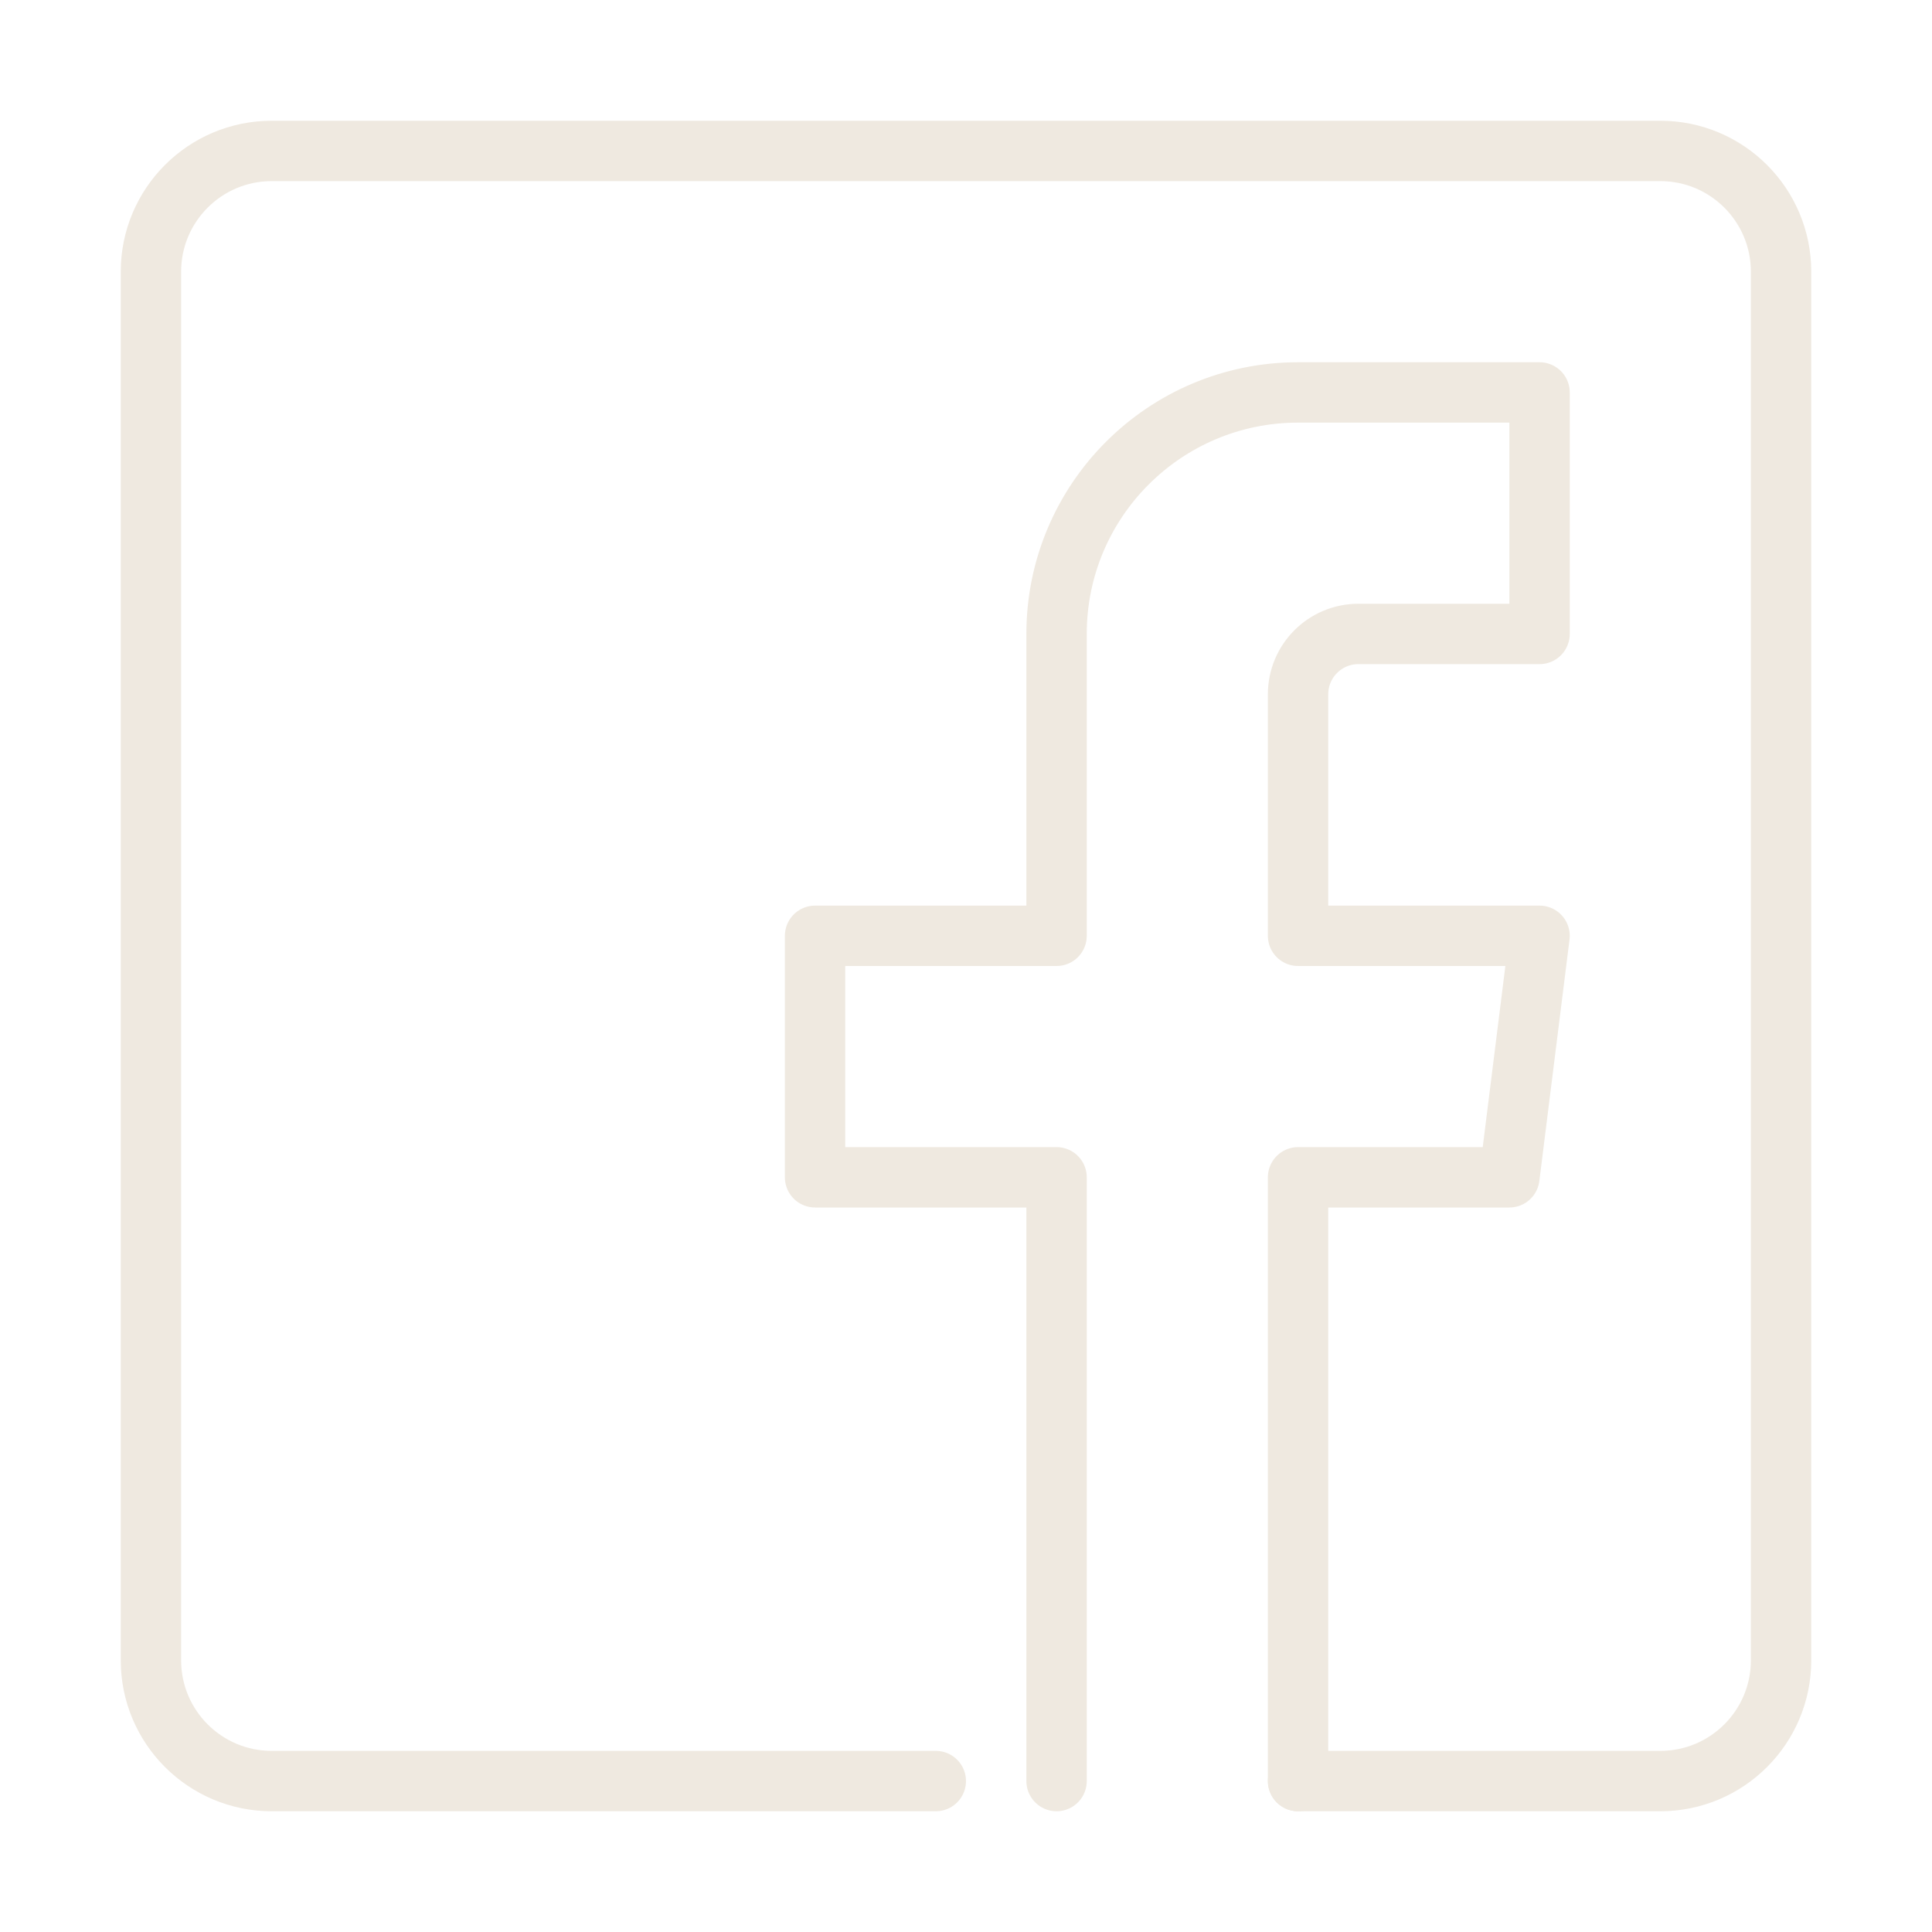<svg version="1.1" xmlns="http://www.w3.org/2000/svg" xmlns:xlink="http://www.w3.org/1999/xlink" x="0px" y="0px" width="128px" height="128px" viewBox="0 0 128 128" enable-background="new 0 0 128 128" xml:space="preserve">
<g id="facebook">
	<g id="XMLID_69_">
		
			<path id="XMLID_71_" fill="none" stroke="#efe9e0" stroke-width="4px" stroke-linecap="round" stroke-linejoin="round" stroke-miterlimit="10" d="
			M70,118V78H54V62h16V42c0-8.836,7.164-16,16-16h16v16H90c-2.211,0-4,1.789-4,4v16h16l-2,16H86v40" original-stroke="#263238"></path>
		
			<path id="XMLID_70_" fill="none" stroke="#efe9e0" stroke-width="4px" stroke-linecap="round" stroke-linejoin="round" stroke-miterlimit="10" d="
			M61.999,118H18c-4.418,0-8-3.582-8-8V18c0-4.418,3.582-8,8-8h92c4.418,0,8,3.582,8,8v92c0,4.418-3.582,8-8,8H86.001" original-stroke="#263238"></path>
	</g>
</g>
</svg>
